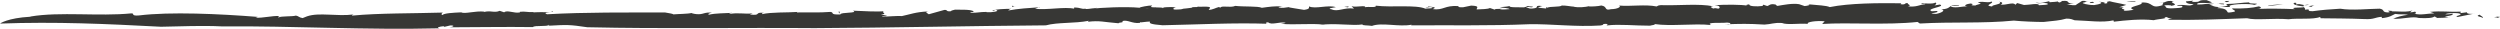 <svg xmlns="http://www.w3.org/2000/svg" id="Ebene_2" viewBox="0 0 1336.14 15.28"><defs><style>.cls-1{fill:#373735;stroke-width:0}</style></defs><g id="Ebene_1-2"><path d="M1332.91 9.42c4.9-.23-2.64-.9 3.2-.4-.66.41-1.61.73-3.2.4Z" class="cls-1"/><path d="M16.28 8.83c15.79-2.68 36.58.03 53.88-1.68 2.02-.11-.53 1.47 4.05 1.11 16.76-2.08 43.17-.84 63.59.77l-1.24.41c3.89.3 8.64-1.07 12.76-.88.03.28-1.32.39-.36.77 1.04-.83 7.45-.38 9.2-1 1.63.33 1.47.98 3.57 1.34l2.36-.94c6.55-2.24 15.92.16 24.87-1-.43.22-1.31.39-.6.6 14.36-1.36 32.33-1.11 48.4-1.61-.64.33-1.23.94-.29 1.32.79-.99 5.75-1.25 10.05-1.44 1.94 1.02 7.38-.93 12.43-.37l-.43.23c3.73-1.07 5.54.62 8.56-.67l2.37.8c1.64-1.44 5.4.75 8.48.02l-.1-.3c2.91-.35 4.42.37 7.12.13l.26.17c6.32-.38 9.99.42 9.84-.7 2.21.9-6.12.41-2.65 1.72 20.78-1.16 42.2-.93 63.11-.95 2.38.45 3.89.59 4.42 1.01 2.08-.23 7.87-.21 9.77-.78-.7.02 1.35.57 2.45.63 3.81.42 4.16-1.24 8.33-.73-1.66.3-2.22.66-1.67 1.08 3.57-.88 8.33-.74 12.54-1.02-.65.19-1.67.3-1.51.65 4.61-.99 8.4.21 12.44-.42l-1.51.65c6.5.79 1.92-1.36 7.54-.89-1.35.2-.87.46-1.12.72 5.24-1.18 13.72-.79 18.96-1.19-.31.09-.23.27-.23.27 5.7-.15 11.66.22 17.92-.29 2.28.29-.75 1.58 5.29 1.35-.22-1.3 10.24-.54 6.68-2.01 5.15.21 13.31.7 16.74.26-2.32.5 2.51 1.59-1.77 1.7l3.24.79c-.48.53-3.33-.18-2.3.49 2.15-.05 8.4-.57 10.32-.36 3.97-.8 7.63-2.29 14.06-2.45-3.03.51 1.72 1.44-.34 1.66l8.98-2.5c2.14-.06.47 1.03 3.56.69-.16-.35 1.19-.56 2.13-.84.8.15 8.9-.33 9.84.96.94.5-3.49.27-1.12.73 3.96-.01 4.13-.45 8.09-.47l.07.17c2.61.19 7.7-.55 4.86-1.26-1.82-.04.69.77-2 .4 1.84-.75 6.44-.95 10.39-.97-1.35.21-1.19.55-1.73.91 5.32-1.01 10.95-1.33 16.89-1.75.09-.61-2.21 1.11-3.09.79 7.61.84 15.71-1.2 22.05.04-1.04.11-.56-.87-.49-.69 3.67.08 3.5.96 5.89.63.23.52 3-.16 5.46-.32 1.27-.38.64.25-1.5.31 3.42-.44 17.13-1.24 25.05-.48-.15-.34 4.87-1.26 6.68-1.22l-.71.8c1.66.48 6.1-.07 6.4.62 3.89-.97-14.97.83-9.71.08 1.36.67 7.32-1.28 6.19-.19 3.66-.03 7.2-.93 10.69-.18-1.02-.13-2.97 1.11-.01 1.06 5.19-.14 1.48-.38 5.69-.65l2.64-.33c.18-.78 4.65.1 2.71-.77.64.65 7.56-.4 7.02.9l-.72 1.02c2.24-.08 3.68-1.08 5.44-1.53.29.1.88.3.77.47.36-1.56 5.36.13 8.03-1.08 4.71.54 11.97.05 14.2 1.02 3.62-.47 6.93-1.04 11.06-.7-.82.15-1.95.19-2.19.53 2.59.46 3.23.05 5.6-.2-.53.23 5.19.91 8.07 1.47 3.6-.47 2.37-1.31 2.73-1.83 3.29 1.54 10.16-.99 14.28.4-1.25.21-5.25.76-2.26 1.15 3.29 1.54 6.63-1.14 11.94-.4l-1.3-1.28c2.36.79 7.81-.74 7.27.56 1.78-.46 6.25.42 5.67-.83 8.72 1.05 21.19-.64 26.55 1.6 1.25-.21 4.36 0 3.73-.64-2.07-.7-2.9.5-3.67.02 1.12-.04 1.36-.38 1.48-.55 2.71.29 4.84.38 2.28 1.41 6.03.77 6.22-2.12 13.88-1.63-.35.52.23.71 2.48.63l4.26-.88c4.96.2 2.82 1.17 2.94 2.05 2.65-.15 5.9-.11 7.1-.76l3.22 1.1c-2.34-.8 2.18-.53 3.43-.74l-1.25.22c.49.37 3.55.14 5.1.03-.36-.54-3.49-.76-5.2-.92 1.36-.38 3.46-.29 5.26-.75-.59.86 4.32.61 6.43.7 2.42.19 2.72-.77 3.43-.74.06.45 3.95.07 2.06.7-.82.14-1.88-.43-3.25-.04 1.59.33 1.41 1.11 4.71.54 2.49-.43-.64-1.69 4.09-1.15-1.24.21-1.47.56-2.43.86l4.42.45.19-.78c.6.2.18.27.46.37 1.32-.82 6.75-.25 7.75-1.18 2.23-.08 4.7.54 6.83.63l-.41.07c2.6.46 6.07.16 8.26-.37l-.12.17c1.42.06 4.79-.06 6.56-.52 3.6.59 1.21 2.95 5.19 1.97 3.65-.03 5.72-1.43 4.25-1.93 6.56.53 14-.75 20.07.47.94-.32.35-.51 2.29-.7 9.63.31 20.32-.93 27.98.61-2.79.33-.19.78-.13 1.23 2.3-.7 2.77.73 3.6-.47-.23-.71 0-1.05-2.71-1.34 5.74-.38 14.47-.38 17.66.28-1.59-.33-.36-.54.89-.76-.42 1.12 3.82 1.3 7.02.9l.45-.69 2.08.71c1.23-.22 1.36-1.44 4.54-.78.16.26.35.53.93.73 3.32-.56 7.98-1.51 11.58-.93l2.94 1c1.53-.11 4.12-.71 1.42-1 6.13.6 10.09.68 12.04 1.55 10.57-2.11 25.91-2.2 38.2-2.04l-.36.51c3.3.48 1.71-.9 4.02-.54-1.07.49 2.52 1.06-.08 1.67 4.72.54 6.08-.89 9.16-1.12.47-.67-2.47.43-1.88-.42.53-.24 6.53.53 7.27-.5 1.18.4.26 1.15-.38 1.57l2.89-.49c3.53 1.19-8.04 2.13-4.34 3.6l2.66-.16c2.54 1.07-7.04 1.21-.36 1.57 2.9-.5 5.38-1.98 2.79-2.43 6.03-.28 2.79-2.43 9.27-2.35 1.77.6-5.19.14-3.94.99 3.06.82 6.13-.46 8.84-.17-3.02-.39-.47-1.42 1.49-1.6 3.3.48-2.14.97 2.53 1.07.77-.59 5.06-1.03 1.35-1.44 1.69-1.33 4.86.37 7.4-.67 1.52.94-4.81 2.17.32 2.64-.81-.91 6.33-1.23 3.62-2.58 2.01.26 2.22.97.76 1.53 2.88.56 6.97-1.65 7.92.14l.99-.93c.9.3 2.19.53 3.66 1.03 2.54.02 8.16-1.25 7.93.14.81-.14 6.59-.08 4.36-1.05-3.6-.59-4.13.71-6.13-.6 2.54 1.07 5.18-.14 7.26-.49l.34.54c1.24-.21 4.09-.09 4.86-.68-.95.31-.46.68.53.81l1.3-.82c5.03-.41 1.18 1.45 6.07 1.21l-3.72.64c.81-.14 2.48.63 4.82.38.91-.75 2.62-1.65 3.4-2.24 2.76-.33 1.24.85 3.95.08l-3.55.9c-.54.25 2.4 1.24 6.08 1.22 2.35-.26 6.01-1.34 2.29-1.76 1.85-.01 4.44.45 2.97.99 4.18-.26-.55-.81 3.06-1.27 1.48.5 6.07 1.21 8.85 1.94l-3.77 1.26h2.51c-3.25 1.02 1.64.78-.18 1.84 1.71.17 3.78-.2 5.43-.47-5-1.7 5.61-2.32 4.16-3.88 6.86-.42 4.28 3.77 11.44 1.34-1.17-.4 2.2-1.58-2.12-1.14 4.26.17 2.9-1.56 7.93-.91-3.73.64 4 1.57-1.39 2.5.36-.52-3-.39-3.83-.24 1.76.59-.36 1.56 4 1.56 2.66-.15 6.31-.18 5.79-.99-.11-.89-4.07.1-2.36-.8 5.31-.31 6.19 1.04 8.39-.53-3.35.12-4.19-.79-4.13-1.4l3.9-.37-.76.59c6.25.42 1.84-1.07 7.9-.91l2.84 1.17c-1.44 1-8.81-.45-7.73 1.19 3.94.07 5.24-.76 8.95-.34-.83.14-1.95.18-2.77.33 1.41.05 2.82 2.22 8.43.95 2.9-.49.77-.58.84-1.19 6.32-.19 8.21-.81 12.28-.9-.84 1.19 7.19.11 2.7 1.34-2.07-.7-11.21-.63-13.45.51 2.3 1.41-4.96-.2-6.32 1.23 5.07.03 4.83 1.43 5.64 2.34 1.41.06 2.77-.32 3.61-.46.59-.86-1.24-.85-1.35-1.73 5.66.23 11.1-.25 14.22-1.08 1.89.42 1.29 1.28-.94 1.36 6.73-.25 13.92-.14 20.31.12-4.13-1.4 7.13-.33 4.31-1.49-3.42-.31-6.37-1.31-4.48-1.94 2.14.09-.07.61.83.91 2.72-.77 4.24 1.23 6.91.02-6.14.45-1.2 1.71-2.33 2.81 4.43-.62-.19.78 4.19.78 4.42-.61 9.85-1.09 14.76-1.33 6.17 1.04 15.62.02 21.13-.02 2.88.56.93 1.8 4.06 2.01 3.67-.03-2.72-1.34 2.71-.77l-.52.25c1.64-.29 9.96.84 11.57-.94l-1.68 1.35c1.01.12 1.95-.19 2.79-.33.04.44 1.22.84-.43 1.12 3.35.93 7.04-.15 10.68-.19l-2.35-.79c6.24-.62 10.42.16 16.45-.11l-.18.78 3.59-.47c-.87.75 2.42 1.24 4.32.61l-9.33 1.91c-2.59-.46 2.83-.94 1.2-1.71-1.38-.67-6.97-.46-7.87.29 2.14.09 2.24-.08 3.9-.37.71 1.08-2.54 1.04-4.15 1.76 1.12-.04 2.71.29 2.95-.06-2.2.53-4.42.61-8.08.64 2.48-.42-1.35-.67-.41-.98-.29.95-3.79 1.25-8.32.98-3.24-1.1-8.51.71-13.76.4 2.13-.97 4.85-1.74 8.04-2.13-3.29-.49-3.67.03-6.97-.46-1.59.72-2.74 1.83-7.03 2.26l-.23-.71c-3.9.36-3.9 1.42-8.86 1.22-8.5-.35-17.24-.35-23.72-.44l-.25-.71c-3.61 1.52-12.02.56-16.88 1.24-8.27-.68-17.95.68-22.19-.55-14.58.55-27.33 1.08-42.44.82l2.54-1.04c-2.71.76-1.76-.6-4.41-.44 3.05.83-3.68 1.07-5.55 1.71-6.72-.8-15.36.07-21.32.8l-.23-.71c-6.03 1.34-13.22.16-20.73-.05-.86-.29-2.22-.96-4.46-.88-4.07 1.15-6.21 1.07-12.18 1.79-4.36 0-11.44-.29-15.87-.73-16.41 1.62-33.17.58-50.22 1.56l-1.23-.84c-16.54 1.79-36.87.16-50.99 1.08l1.36-1.43c-4.42-.44-10.09.38-8.96 1.39-4.44-.44-11.07.69-13.89-.48-4.54-.26-5.55.66-9.32.85-9.08-.54-12.45-.42-21.01-.15l2.12.09c.94-.31 1.02-.92-1.11-1.01-3.19.4-11.74-.38-8.56 1.32-9.14-.99-21.32.8-30.21-.53.76.47-1.49.56-2.43.87-8.02.02-16.45-.93-22.85-.14-1.28-.23 2.03-.79-1.23-.84-1.93.18-.05.61-2.42.87-12.99.87-26.3-.9-38.12-.67-21 .9-42.9.45-63.03.6l.23-.34c-6.74 1.31-15.81-1.34-21.18.63-1.59-.33-6.08-.16-4.9-.81-5.37.93-15.02-.87-22.78.3.71.03 1.12-.04 1.94-.19-7.83-.76-14.74.28-23.01-.4.84-.15 2.36-.26 2.61-.6-3.19-.66-7.57 1.45-9.32-.21-1.83.02-1.3.83-.18.78-18.11-.64-37.43.41-56.26.79-13.5-.99-.82-2.78-11.48-1.55-.87-.32-.63.63-.78.29-4.12.46-6.41-1.85-9.28-.98 1.18 1.01-1.9.57-1.99 1.18-8.25-.66-9.91-1.57-16.42-.8l.49-.53c-7.64 1.51-16.48.7-22.93 2.44-42.11.32-82.48 1.28-123.54 1.48-40.59-.33-80.32.45-121.54-.47-9.66-1.41-10.38-1.37-20.99-.8.43-.23 1.09-.28.38-.49-.53 1.15-7.47.11-8.48 1.21-15.24-.22-29.28.1-44.95.11 2.48-.12 3.72-1.06.78-.99l-3.08.73-.5-.32c-2.01.17-4.21.74-2.13 1.11-39.38 1-78.13-1.32-116.7-1.03-9.16-.48-22.2-.04-32.15.2-29.5-1.54-56.09-2.77-86.06-1.7 0 0 3.91-2.97 16.28-3.66Z" class="cls-1"/><path d="M1327.01 9.53c-1.05-.58-4.48-.89-1.74-1.66.34.54 2.11 1.15 1.74 1.66Z" class="cls-1"/><path d="M1235.41 3.61c-.12.17-1.3-.23-1.59-.33 1.13-.04 2.19-.53 3.09-.23-1.14.04-.97.31-1.49.56Z" class="cls-1"/><path d="M1211.99 3.27c.35-.51 5.36-.92 8.32-.98l-8.32.98Z" class="cls-1"/><path d="M1190.17 1.16c-1.89-.43-1.36-.67 1.18-.66.18.27-.65.41-1.18.66Z" class="cls-1"/><path d="M1188.62 2.32c-1.82.01-2.71-.29-3.6-.58.07.44 4.2-.28 3.6.58Z" class="cls-1"/><path d="M1141.24.83c-1.14.04-3.61.47-4.67-.1 1.19.4 5.54-.65 4.67.1Z" class="cls-1"/><path d="M1119.22 1.61c-.71-.03-1-.13-1.83.02-1.3-.23.07-.61 1.18-.66l.65.64Z" class="cls-1"/><path d="m718.44 3.66 2.38-.25-.35.51-2.03-.26z" class="cls-1"/><path d="M542.82 3.69c-2.38.32-1.66-.48-2.05-.56 2.15-.05-.79.63 2.05.56Z" class="cls-1"/><path d="m448.12 6.25.72-.01-.24 1.04-.48-1.03z" class="cls-1"/></g></svg>